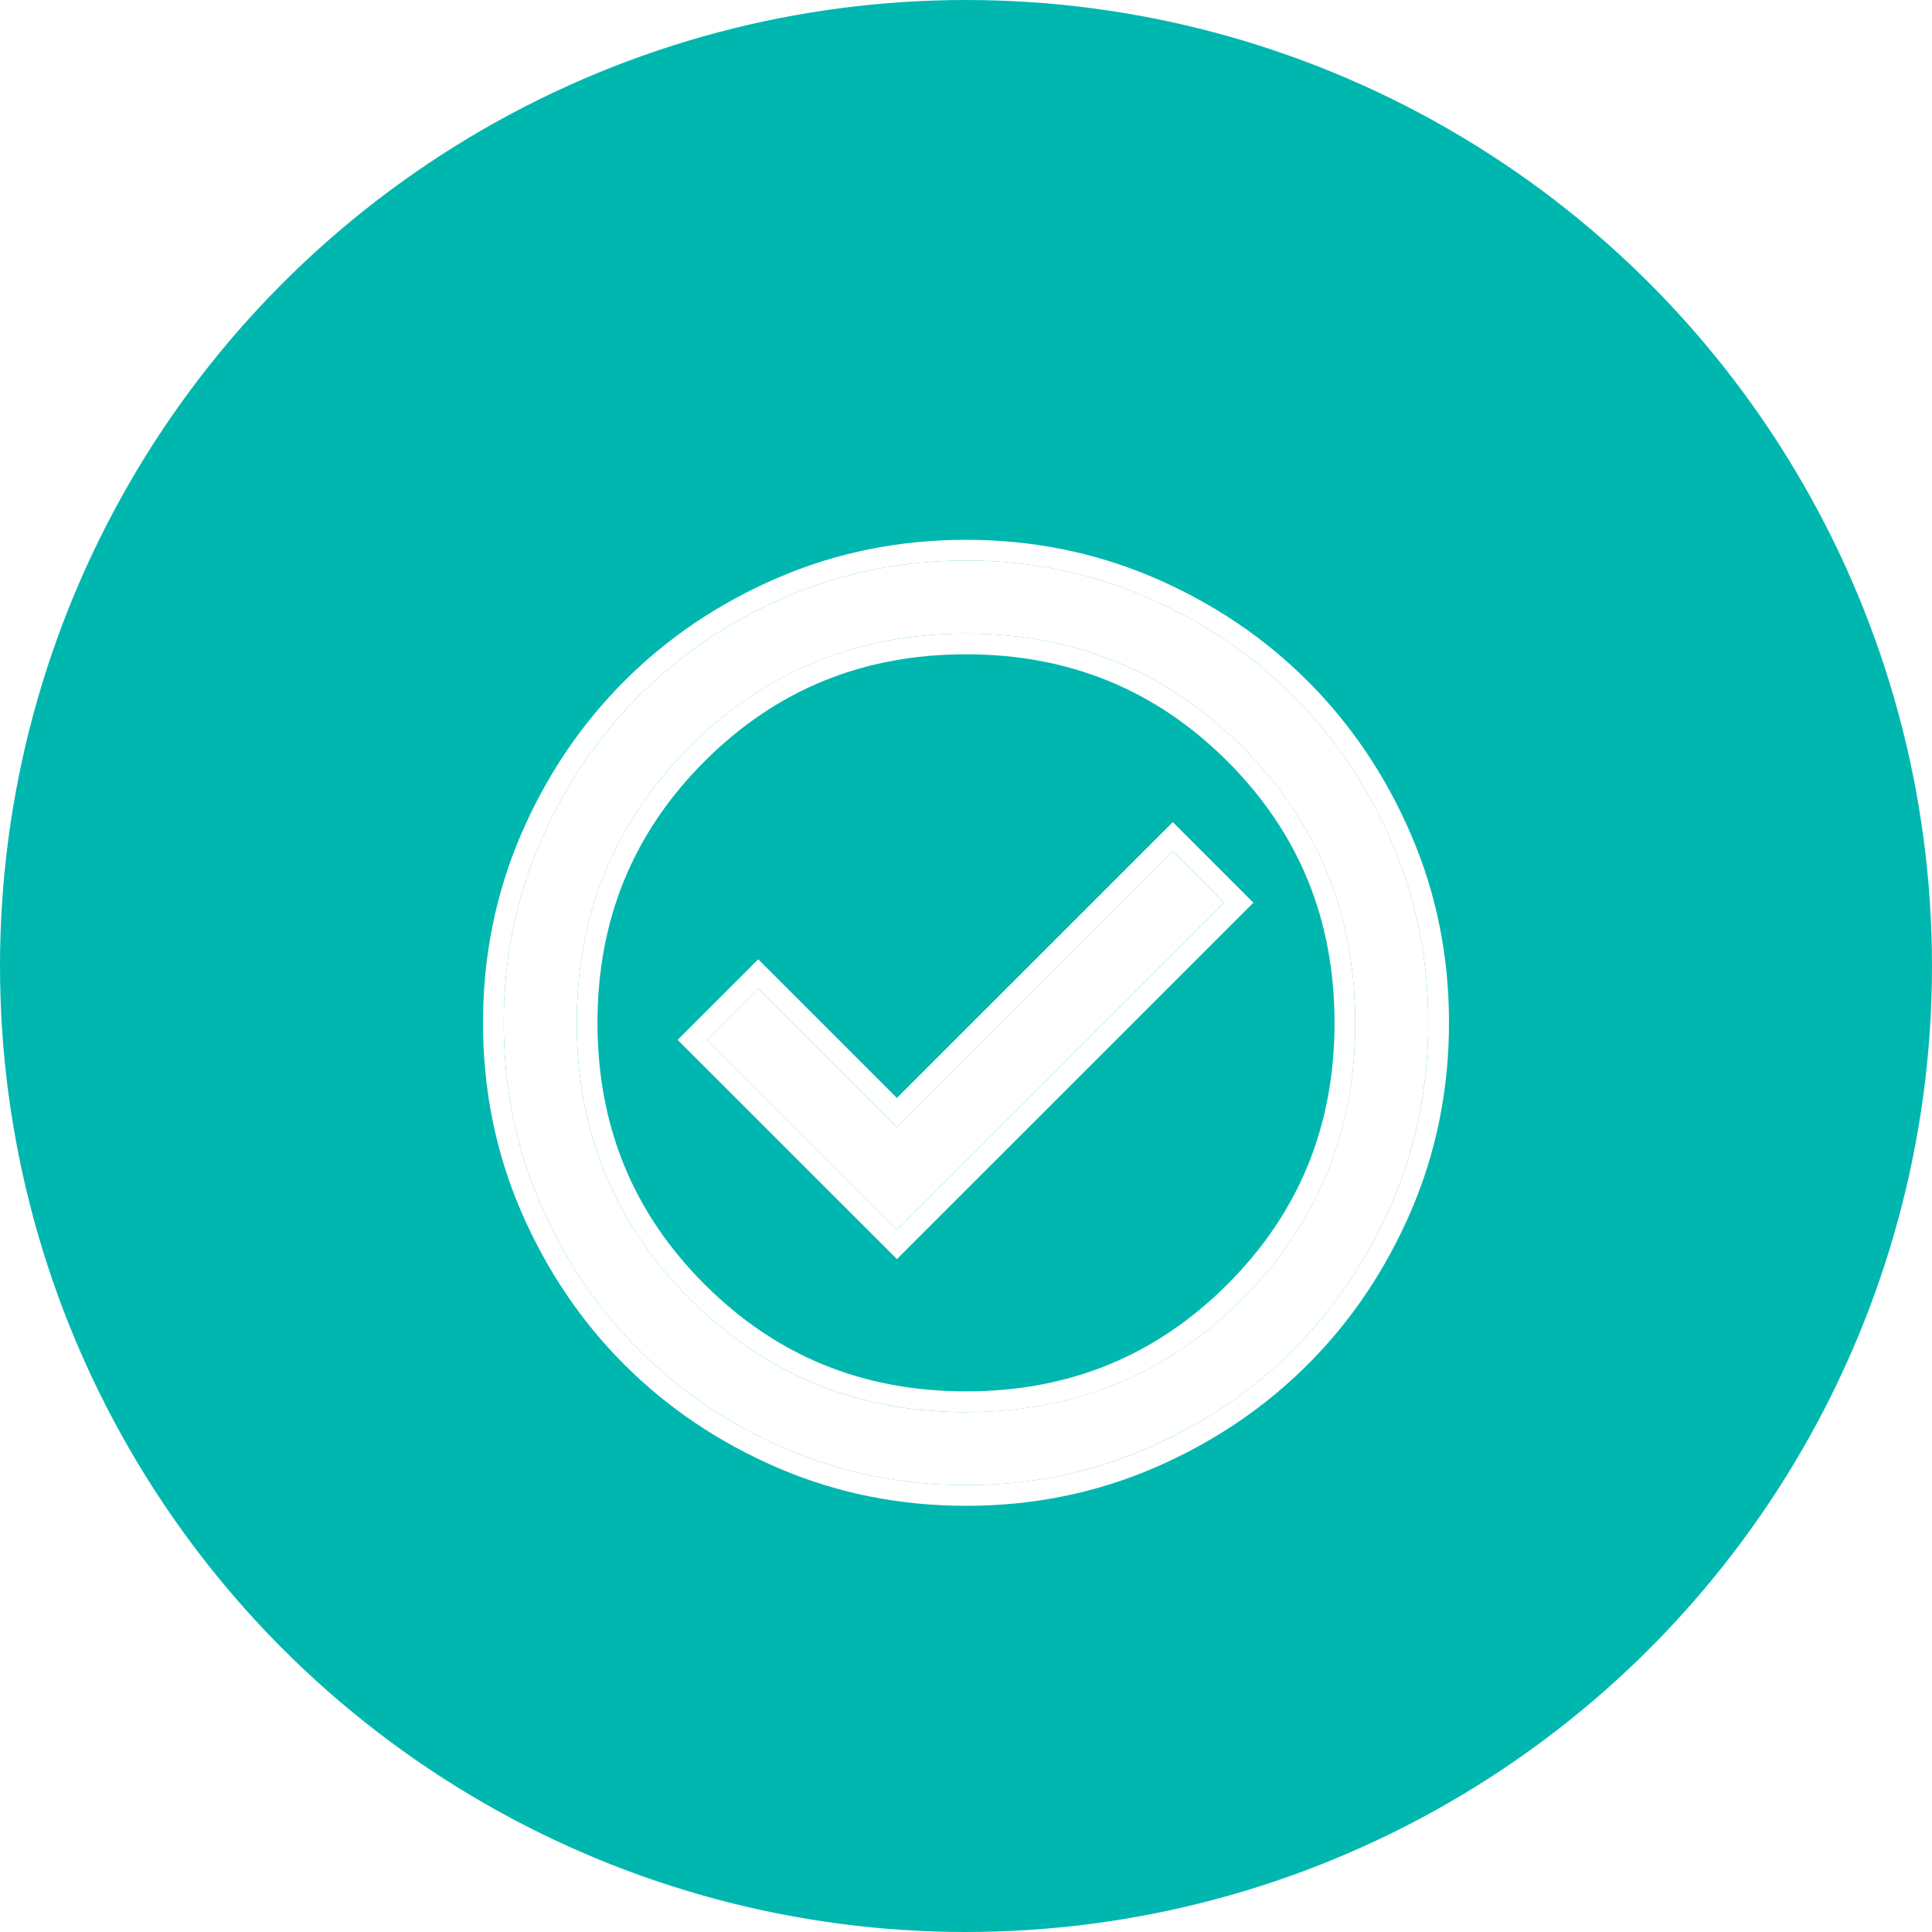 <?xml version="1.0" encoding="UTF-8"?> <svg xmlns="http://www.w3.org/2000/svg" width="68" height="68" fill="none" viewBox="0 0 68 68"><circle cx="34" cy="34" r="34" fill="#00B7AF"></circle><g filter="url(#a)"><path fill="#fff" d="m31.57 41.286 11.513-11.514-1.804-1.805-9.71 9.71-4.88-4.882-1.806 1.805 6.686 6.686Zm2.433 8.985c-2.25 0-4.366-.427-6.346-1.281-1.98-.854-3.703-2.013-5.167-3.477-1.465-1.464-2.624-3.186-3.479-5.165-.854-1.98-1.281-4.094-1.281-6.344s.427-4.366 1.28-6.346c.855-1.98 2.014-3.703 3.478-5.167 1.464-1.465 3.186-2.624 5.165-3.479 1.979-.854 4.094-1.282 6.344-1.282s4.365.427 6.346 1.282c1.98.854 3.702 2.013 5.167 3.477 1.464 1.464 2.624 3.185 3.479 5.165.854 1.979 1.281 4.094 1.281 6.344s-.427 4.365-1.281 6.346c-.854 1.98-2.013 3.702-3.477 5.167-1.464 1.464-3.186 2.624-5.165 3.478-1.98.855-4.094 1.282-6.344 1.282ZM34 47.7c3.825 0 7.065-1.326 9.72-3.981 2.653-2.654 3.98-5.893 3.98-9.719 0-3.824-1.327-7.064-3.982-9.719C41.065 21.627 37.825 20.3 34 20.3c-3.824 0-7.064 1.328-9.719 3.982-2.654 2.655-3.981 5.895-3.981 9.72 0 3.825 1.327 7.064 3.982 9.719 2.654 2.655 5.894 3.982 9.719 3.982Z"></path><path fill="#fff" fill-rule="evenodd" d="M31.57 42.317 23.85 34.6l2.837-2.836 4.881 4.88 9.71-9.709 2.837 2.837-12.547 12.546Zm0-4.64-4.882-4.882-1.805 1.805 6.686 6.686 11.514-11.514-1.804-1.805-9.71 9.71Zm-13.229 2.96C17.446 38.561 17 36.347 17 34.002c0-2.345.446-4.56 1.34-6.635.89-2.061 2.1-3.861 3.632-5.394 1.532-1.532 3.331-2.743 5.392-3.633 2.074-.894 4.288-1.34 6.633-1.34 2.345 0 4.56.446 6.635 1.34 2.061.89 3.861 2.1 5.394 3.632 1.532 1.532 2.743 3.331 3.633 5.392.895 2.074 1.341 4.288 1.341 6.633 0 2.345-.446 4.56-1.34 6.635-.89 2.061-2.1 3.861-3.632 5.394-1.532 1.532-3.331 2.743-5.392 3.633-2.074.895-4.288 1.341-6.633 1.341-2.345 0-4.56-.446-6.635-1.34-2.061-.89-3.861-2.1-5.394-3.632-1.532-1.532-2.743-3.331-3.633-5.392Zm9.312-21.625c-1.98.855-3.701 2.014-5.165 3.479-1.464 1.464-2.623 3.187-3.477 5.167-.854 1.98-1.281 4.095-1.281 6.346 0 2.25.427 4.364 1.281 6.344.855 1.98 2.014 3.7 3.479 5.165 1.465 1.464 3.187 2.623 5.167 3.477 1.98.854 4.095 1.28 6.346 1.28 2.25 0 4.365-.426 6.344-1.28 1.98-.855 3.7-2.015 5.165-3.48 1.464-1.464 2.623-3.186 3.477-5.166.854-1.98 1.281-4.096 1.281-6.346s-.427-4.365-1.282-6.344c-.854-1.98-2.014-3.701-3.478-5.165-1.465-1.464-3.187-2.623-5.167-3.477-1.98-.855-4.096-1.282-6.346-1.282s-4.365.428-6.344 1.282ZM34 46.972c3.636 0 6.688-1.254 9.203-3.769 2.515-2.515 3.768-5.568 3.768-9.203 0-3.636-1.253-6.688-3.768-9.203-2.515-2.515-5.568-3.768-9.203-3.768-3.636 0-6.688 1.253-9.203 3.768-2.515 2.515-3.768 5.567-3.768 9.203 0 3.636 1.253 6.688 3.768 9.203 2.515 2.515 5.567 3.768 9.203 3.768Zm9.72-3.252c-2.655 2.655-5.895 3.982-9.72 3.982-3.825 0-7.065-1.327-9.72-3.982-2.653-2.655-3.98-5.894-3.98-9.72 0-3.824 1.327-7.064 3.982-9.719C26.934 21.627 30.175 20.3 34 20.3s7.065 1.328 9.72 3.982c2.654 2.655 3.981 5.895 3.981 9.72 0 3.825-1.327 7.064-3.982 9.719Z" clip-rule="evenodd"></path></g><defs><filter id="a" width="42" height="42" x="13" y="15" color-interpolation-filters="sRGB" filterUnits="userSpaceOnUse"><feFlood flood-opacity="0" result="BackgroundImageFix"></feFlood><feColorMatrix in="SourceAlpha" result="hardAlpha" values="0 0 0 0 0 0 0 0 0 0 0 0 0 0 0 0 0 0 127 0"></feColorMatrix><feOffset dy="2"></feOffset><feGaussianBlur stdDeviation="2"></feGaussianBlur><feColorMatrix values="0 0 0 0 0 0 0 0 0 0 0 0 0 0 0 0 0 0 0.18 0"></feColorMatrix><feBlend in2="BackgroundImageFix" result="effect1_dropShadow_590_45"></feBlend><feBlend in="SourceGraphic" in2="effect1_dropShadow_590_45" result="shape"></feBlend></filter></defs></svg> 
